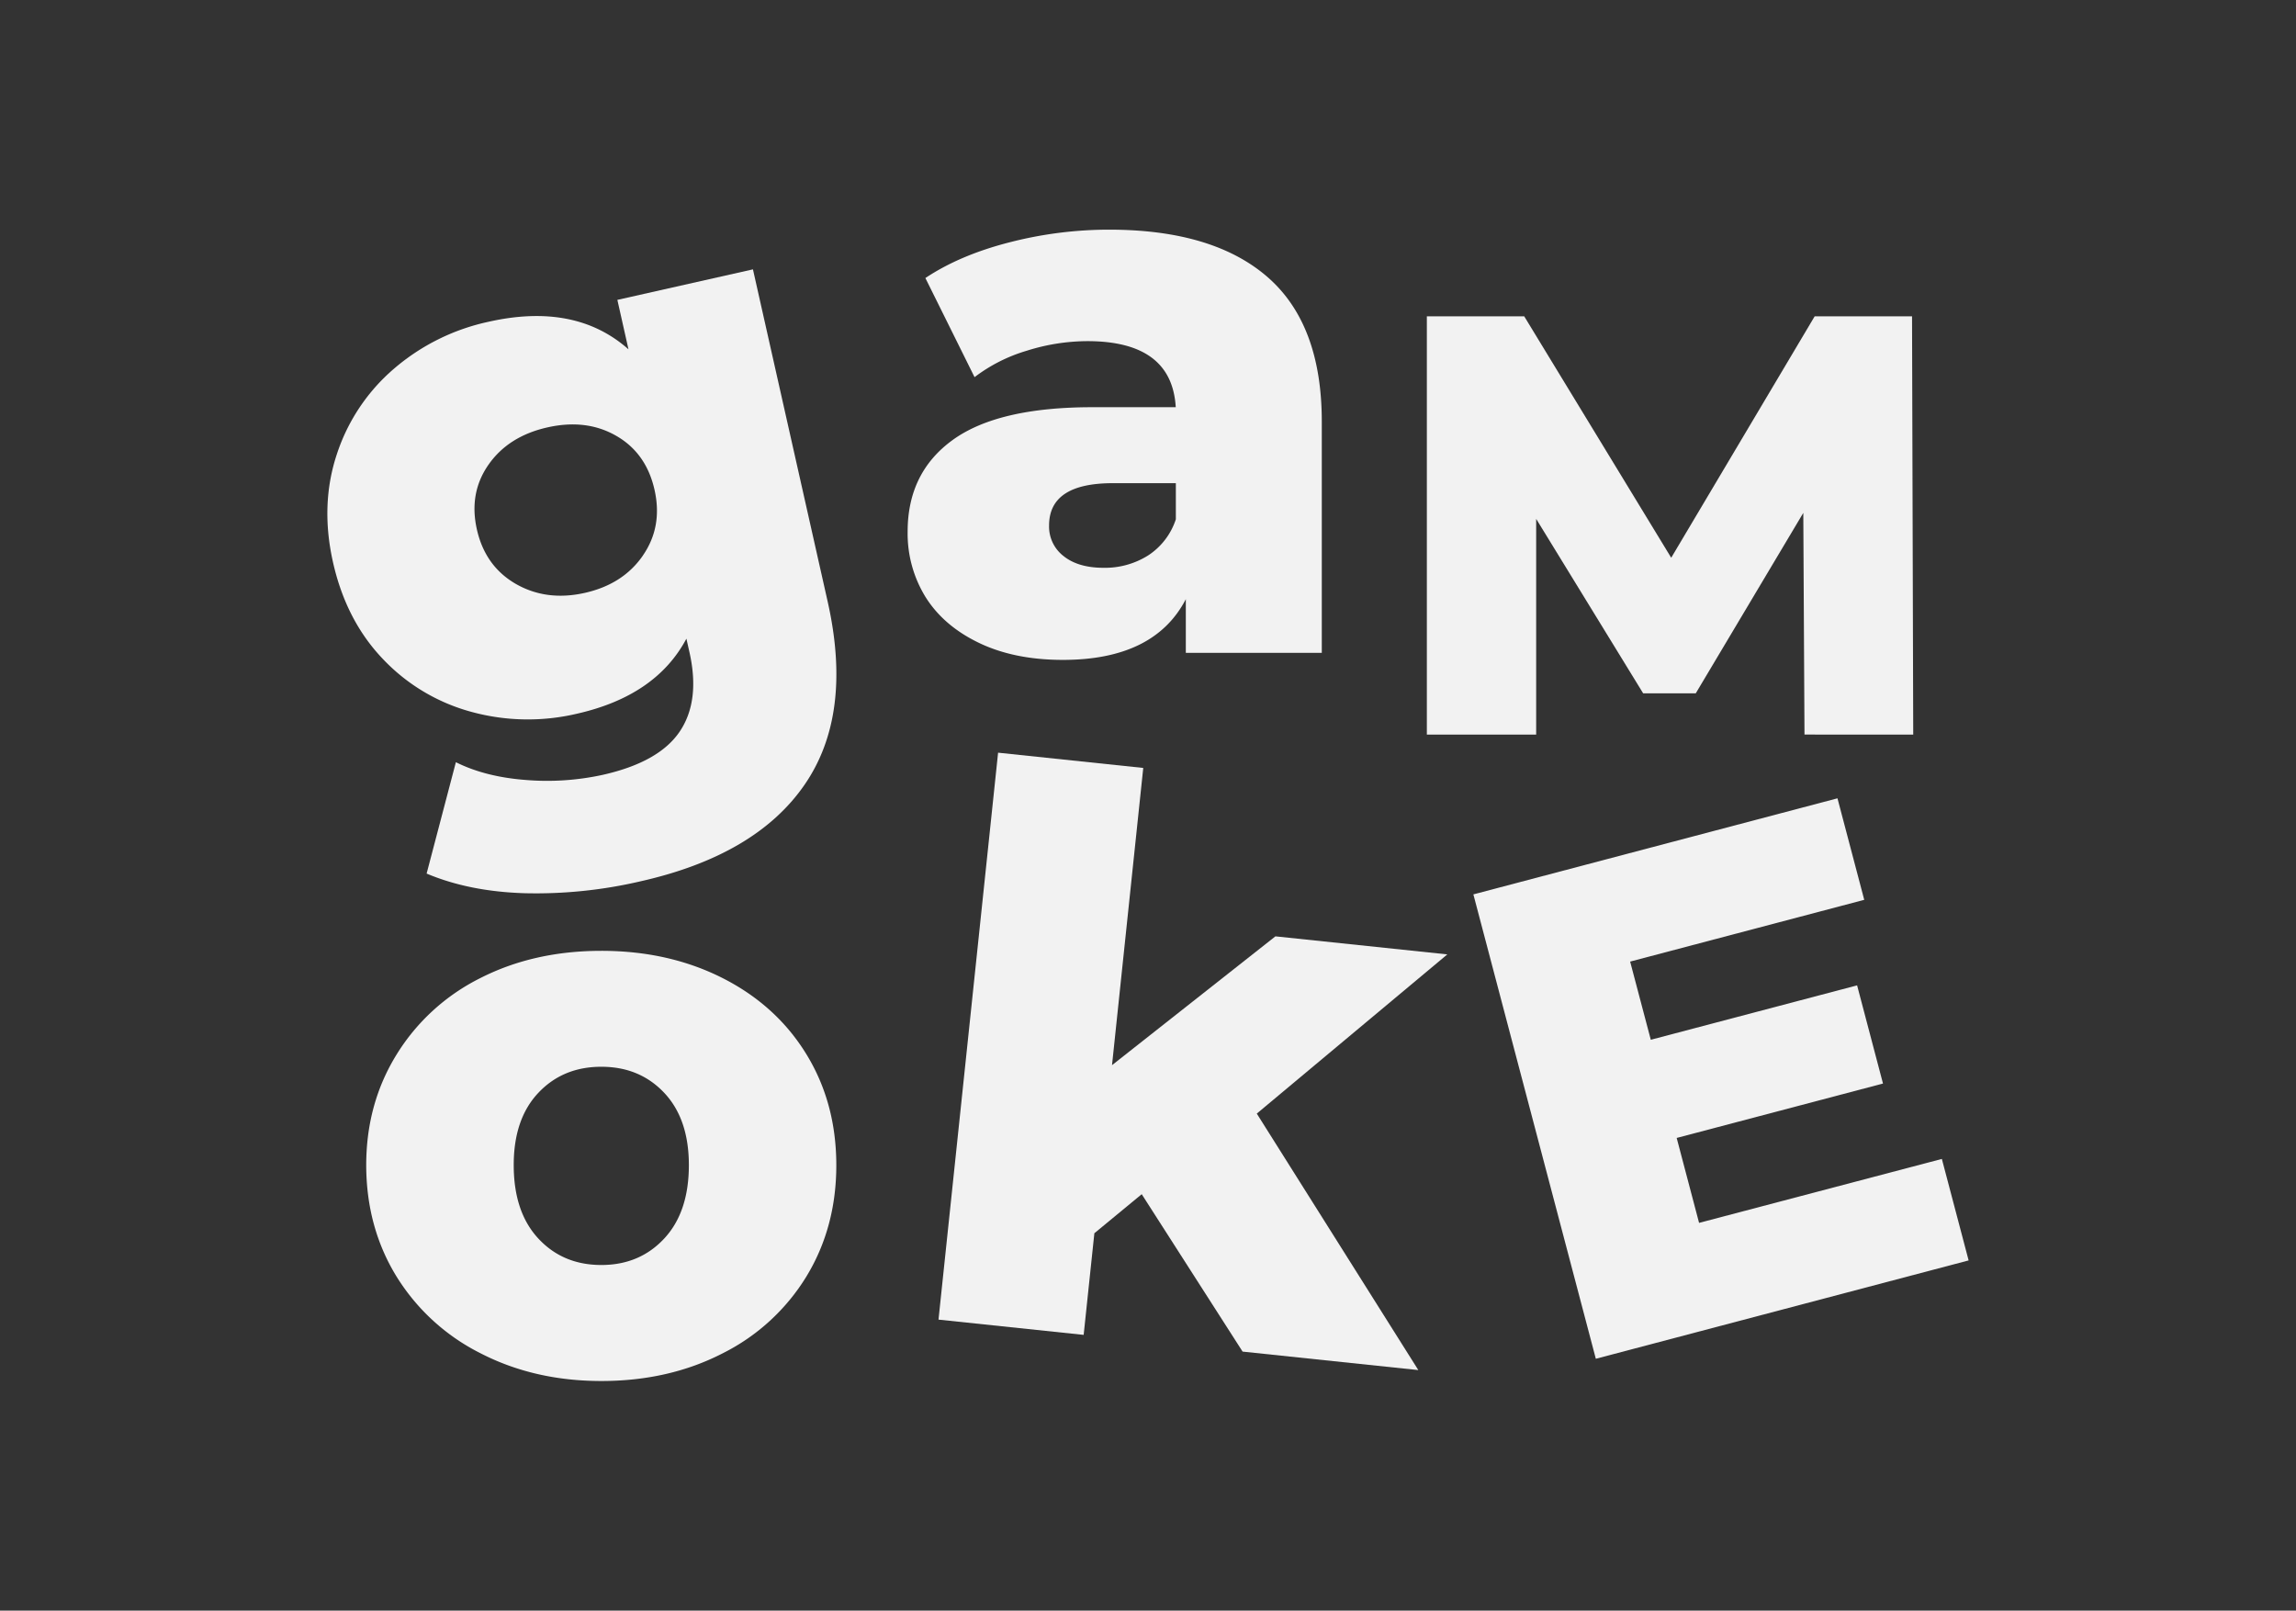 <svg id="Layer_1" data-name="Layer 1" xmlns="http://www.w3.org/2000/svg" viewBox="0 0 987.14 692.43"><rect x="0" y="0" width="987.14" height="692.43" fill="#333333" stroke="none"/><defs><style>.cls-1{fill:#f2f2f2;}</style></defs><path class="cls-1" d="M323.72,115.8l32.11,142.75q10.95,48.65-10,78.93t-70.57,41.43A198,198,0,0,1,225.61,384q-23.87-.72-42.19-8.45L196,327.67q12.6,6.31,30,7.64a111.88,111.88,0,0,0,33.19-2.21q24.17-5.44,33.05-18.61t4.18-34.12l-1.31-5.8q-13.08,24.62-47.24,32.3a92,92,0,0,1-45.21-.84,81.71,81.71,0,0,1-37.93-22.61q-15.9-16.56-21.56-41.7-5.58-24.81,1.7-46.59a81.81,81.81,0,0,1,24.59-36.68A92,92,0,0,1,210,138.34q37.36-8.42,60.21,11.84l-4.78-21.26Zm-47.31,123q8.55-12.4,5-28.2T265,187.4q-12.84-7.43-29.6-3.67t-25.34,16q-8.59,12.26-5,28t16.75,23.32q13.2,7.53,29.64,3.83T276.41,238.83Z"/><path class="cls-1" d="M544.84,119q23.45,20.31,23.45,62.26v99.41H509.83V257.59q-13.54,26.1-52.84,26.1-20.81,0-36-7.27t-23-19.65a52,52,0,0,1-7.76-28.24q0-25.44,19.49-39.47t60.11-14h35.67q-1.67-28.4-38-28.4a87.25,87.25,0,0,0-26.09,4.13A69.48,69.48,0,0,0,419,162.14l-21.14-42.61q14.86-9.9,36.17-15.35a171.63,171.63,0,0,1,42.77-5.45Q521.4,98.73,544.84,119ZM493.65,238.77a29.47,29.47,0,0,0,11.89-15.53V207.72H478.45q-27.4,0-27.41,18.17a16,16,0,0,0,6.28,13.21q6.27,5,17.17,5A34.8,34.8,0,0,0,493.65,238.77Z"/><path class="cls-1" d="M206.66,581.81a89.74,89.74,0,0,1-36.16-33q-13-21.13-13.05-47.89,0-26.43,13.05-47.56a88.8,88.8,0,0,1,36-32.87q23-11.71,52-11.72t52.18,11.72q23.13,11.73,36,32.7t12.88,47.73q0,26.76-12.88,47.89a88.63,88.63,0,0,1-36,33q-23.11,11.9-52.18,11.89Q229.78,593.7,206.66,581.81Zm78.94-49.38q10.57-11.38,10.57-31.54,0-19.81-10.57-31.05t-27.08-11.23q-16.51,0-27.09,11.23t-10.56,31.05q0,20.15,10.56,31.54t27.09,11.4Q275,543.83,285.6,532.43Z"/><path class="cls-1" d="M490.87,513.39l-20.36,16.79-4.6,43.69-62.41-6.56,25.62-243.73,62.41,6.56L478.1,457.92l70.25-55.38,73.91,7.76-81.92,68.44L609.79,589l-75.55-7.94Z"/><path class="cls-1" d="M775.82,315.79l-.51-95.3-46.24,77.58H706.46l-46-75v92.73h-47V136h41.87l63.19,103.78L780.19,136h41.87l.51,179.81Z"/><path class="cls-1" d="M834.88,498.23l11.51,43.63L686.11,584.14,633.46,384.5,790,343.2l11.51,43.64L700.86,413.39,709.74,447l88.7-23.39,11.13,42.21-88.7,23.39,9.63,36.51Z"/></svg>